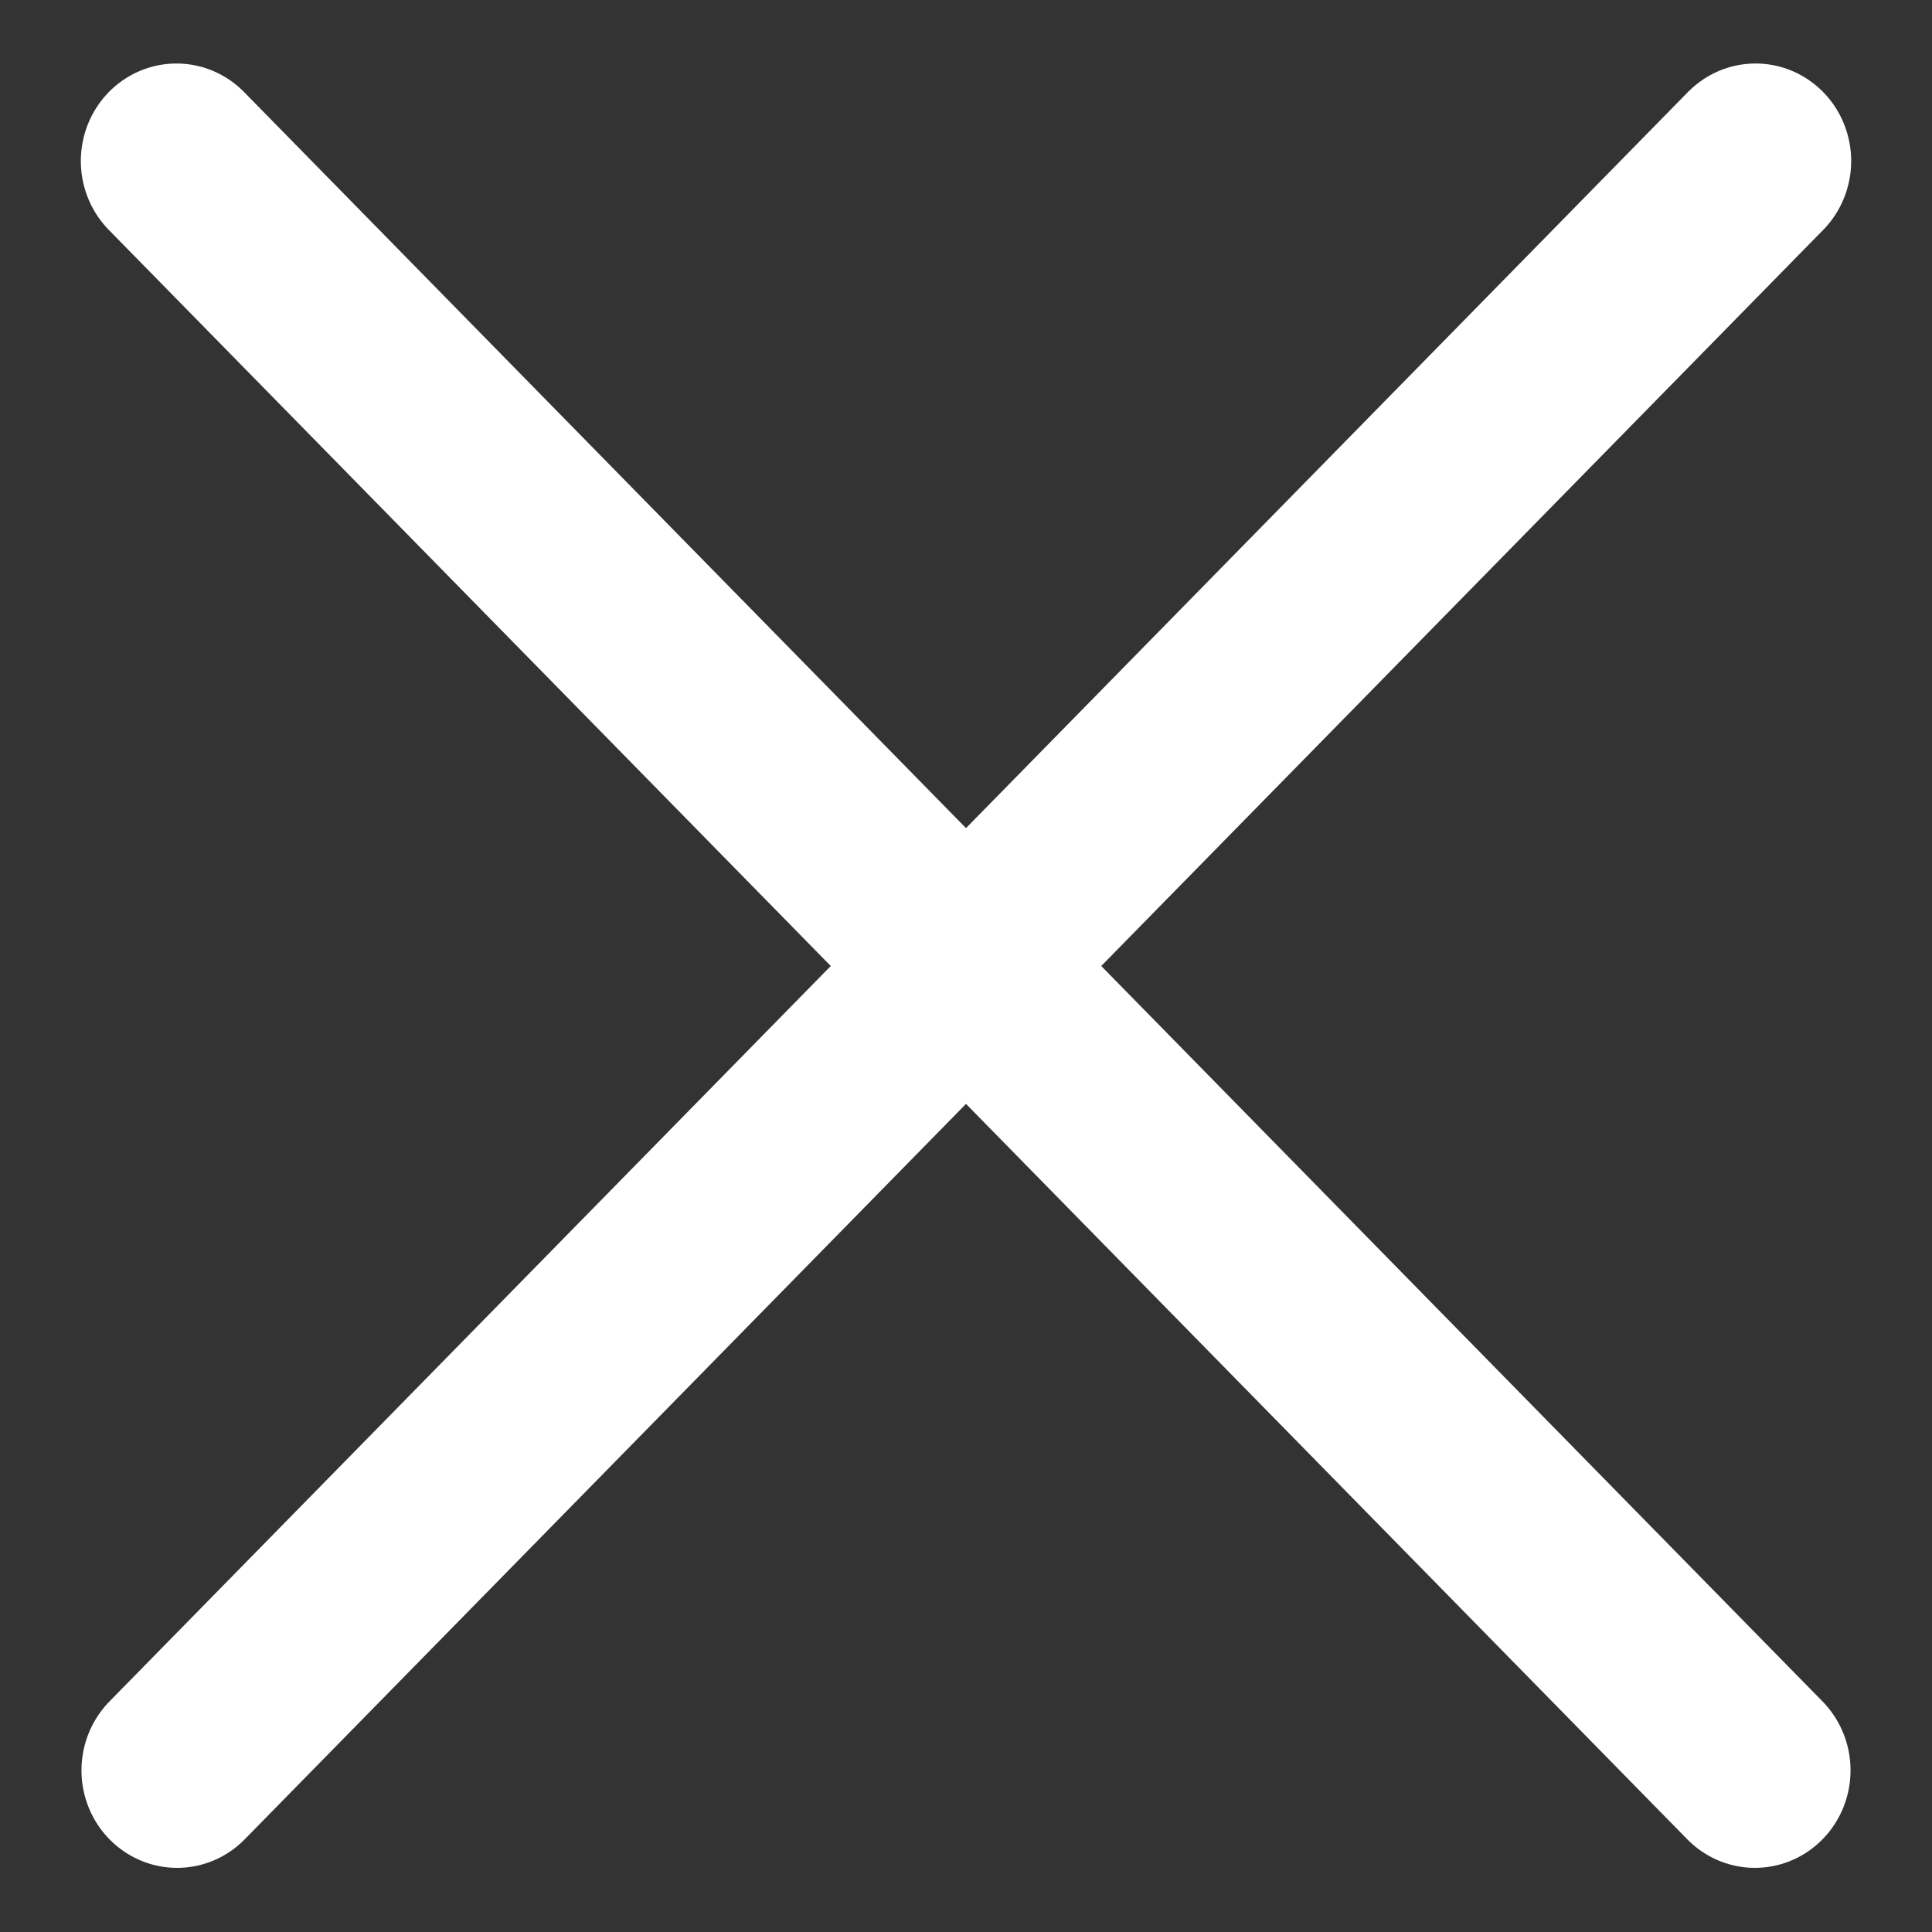 <?xml version="1.0" encoding="UTF-8" standalone="no"?>
<!DOCTYPE svg PUBLIC "-//W3C//DTD SVG 1.1//EN" "http://www.w3.org/Graphics/SVG/1.1/DTD/svg11.dtd">
<svg width="100%" height="100%" viewBox="0 0 60 60" version="1.1" xmlns="http://www.w3.org/2000/svg" xmlns:xlink="http://www.w3.org/1999/xlink" xml:space="preserve" xmlns:serif="http://www.serif.com/" style="fill-rule:evenodd;clip-rule:evenodd;stroke-linecap:round;stroke-linejoin:round;stroke-miterlimit:1.5;">
    <rect x="0" y="0" width="60" height="60" fill="#333333" stroke="none"/>
    <g transform="matrix(0.817,0,0,0.833,5.5,5)">
        <path d="M0,60L60,0" style="fill:none;stroke:white;stroke-width:7.27px;"/>
    </g>
    <g transform="matrix(5.00064e-17,0.833,-0.817,5.10269e-17,54.5,5)">
        <path d="M0,60L60,0" style="fill:none;stroke:white;stroke-width:7.27px;stroke-linejoin:miter;"/>
    </g>
</svg>
